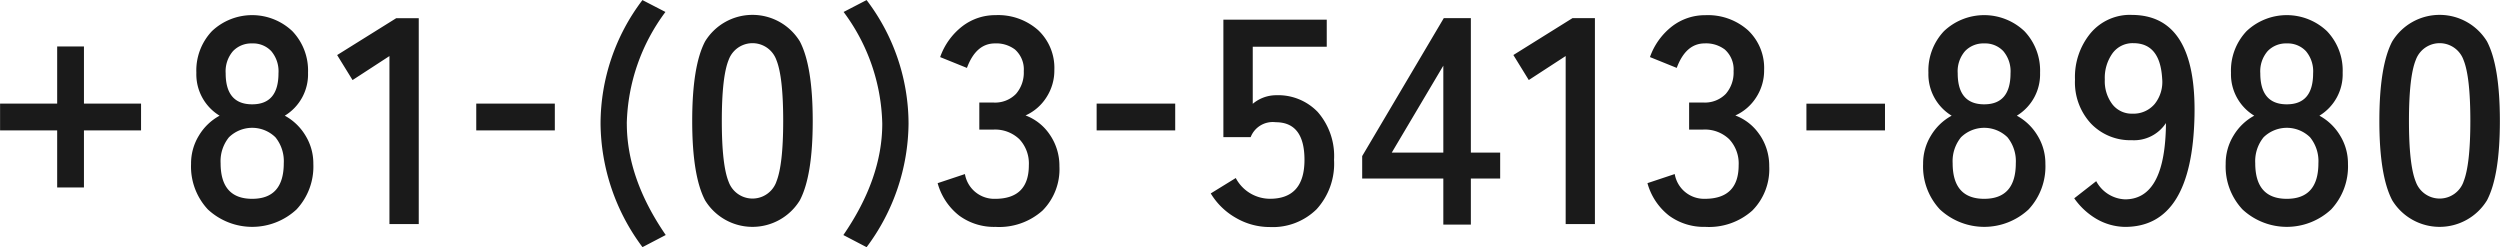 <svg height="27.375" viewBox="0 0 277.062 27.375" width="277.062" xmlns="http://www.w3.org/2000/svg"><path d="M15.632 11.481H9.304V5.153H6.336v6.328H.008v2.968h6.328v6.328h2.968v-6.328h6.328zm18.211 3.524a6.013 6.013 0 0 0-2.282-2.184 5.361 5.361 0 0 0 2.576-4.76 6.312 6.312 0 0 0-1.736-4.606 6.48 6.48 0 0 0-8.918 0 6.344 6.344 0 0 0-1.722 4.606 5.363 5.363 0 0 0 2.576 4.76 6.02 6.02 0 0 0-2.281 2.184 5.9 5.9 0 0 0-.882 3.164 6.96 6.96 0 0 0 1.862 5.04 7.215 7.215 0 0 0 9.828 0 6.956 6.956 0 0 0 1.862-5.04 5.9 5.9 0 0 0-.883-3.164zm-5.894-3.444q-2.94 0-2.94-3.444a3.421 3.421 0 0 1 .812-2.45 2.8 2.8 0 0 1 2.128-.854 2.756 2.756 0 0 1 2.114.854 3.457 3.457 0 0 1 .8 2.45q0 3.444-2.912 3.444zm0 10.472q-3.5 0-3.5-3.948a4.193 4.193 0 0 1 .924-2.87 3.685 3.685 0 0 1 5.152 0 4.193 4.193 0 0 1 .924 2.87q0 3.948-3.5 3.948zm18.459-20.02h-2.492l-6.552 4.088 1.708 2.772 4.088-2.66v18.62h3.248zm15.081 9.468h-8.708v2.968h8.708zm7.974 2.216a21.456 21.456 0 0 1 4.284-12.372L71.199.009a22.664 22.664 0 0 0-4.643 13.688 23.154 23.154 0 0 0 4.648 13.692l2.576-1.344q-4.312-6.272-4.312-12.348zm19.179-9.108a6.157 6.157 0 0 0-10.5 0q-1.428 2.716-1.428 8.82 0 6.076 1.428 8.792a6.157 6.157 0 0 0 10.5 0q1.428-2.716 1.428-8.792 0-6.1-1.428-8.82zm-2.6 15.554a2.811 2.811 0 0 1-5.292 0q-.756-1.862-.756-6.734 0-4.9.756-6.762a2.811 2.811 0 0 1 5.292 0q.756 1.862.756 6.762-.004 4.872-.76 6.734zm10-20.138l-2.549 1.32a21.456 21.456 0 0 1 4.284 12.376q0 6.076-4.312 12.348l2.576 1.344a23.161 23.161 0 0 0 4.648-13.692A22.671 22.671 0 0 0 96.041.009zm20.3 14.916a5.6 5.6 0 0 0-2.686-2.128 5.317 5.317 0 0 0 2.31-2 5.458 5.458 0 0 0 .882-3.038 5.736 5.736 0 0 0-1.792-4.41 6.673 6.673 0 0 0-4.732-1.666 5.977 5.977 0 0 0-3.654 1.218 7.429 7.429 0 0 0-2.478 3.43l2.968 1.2q1.008-2.716 3.108-2.716a3.435 3.435 0 0 1 2.212.672 2.949 2.949 0 0 1 .98 2.408 3.593 3.593 0 0 1-.868 2.52 3.239 3.239 0 0 1-2.52.952h-1.54v3h1.54a3.887 3.887 0 0 1 2.9 1.064 3.927 3.927 0 0 1 1.05 2.884q0 3.724-3.752 3.724a3.3 3.3 0 0 1-3.332-2.744l-3.024 1.008a6.857 6.857 0 0 0 2.394 3.6 6.521 6.521 0 0 0 4.018 1.246 7.2 7.2 0 0 0 5.208-1.806 6.5 6.5 0 0 0 1.876-4.914 6.1 6.1 0 0 0-1.064-3.5zm13.9-3.44h-8.708v2.968h8.708zm15.758.892a6.076 6.076 0 0 0-4.564-1.82 4.042 4.042 0 0 0-2.6.952V5.177h8.2v-3h-11.455v13.02h3.024a2.623 2.623 0 0 1 2.772-1.652q3.192 0 3.192 4.172 0 4.312-3.836 4.312a4.3 4.3 0 0 1-3.78-2.3l-2.772 1.708a7.658 7.658 0 0 0 2.8 2.716 7.443 7.443 0 0 0 3.752 1.008 6.918 6.918 0 0 0 5.18-1.974 7.491 7.491 0 0 0 1.932-5.474 7.42 7.42 0 0 0-1.848-5.348zm20.256 4.536h-3.248v-14.9h-3l-9.044 15.288v2.492h8.992v5.1h3.052v-5.1h3.248zm-12.012 0l5.712-9.632v9.632zm22.519-14.9h-2.492l-6.552 4.088 1.708 2.772 4.088-2.66v18.62h3.241V2.013zm18.241 12.916a5.6 5.6 0 0 0-2.688-2.128 5.317 5.317 0 0 0 2.31-2 5.458 5.458 0 0 0 .882-3.038 5.736 5.736 0 0 0-1.792-4.41 6.672 6.672 0 0 0-4.732-1.666 5.977 5.977 0 0 0-3.654 1.218 7.429 7.429 0 0 0-2.474 3.424l2.968 1.2q1.008-2.716 3.108-2.716a3.435 3.435 0 0 1 2.212.672 2.945 2.945 0 0 1 .98 2.408 3.593 3.593 0 0 1-.868 2.52 3.236 3.236 0 0 1-2.52.952h-1.54v3h1.54a3.887 3.887 0 0 1 2.9 1.064 3.927 3.927 0 0 1 1.05 2.884q0 3.724-3.752 3.724a3.3 3.3 0 0 1-3.332-2.744l-3.024 1.008a6.868 6.868 0 0 0 2.394 3.6 6.521 6.521 0 0 0 4.018 1.246 7.2 7.2 0 0 0 5.208-1.806 6.5 6.5 0 0 0 1.876-4.914 6.09 6.09 0 0 0-1.064-3.5zm13.9-3.44h-8.708v2.968h8.708v-2.972zm16.892 3.52a6.02 6.02 0 0 0-2.282-2.184 5.363 5.363 0 0 0 2.576-4.76 6.317 6.317 0 0 0-1.734-4.606 6.48 6.48 0 0 0-8.918 0 6.344 6.344 0 0 0-1.722 4.606 5.361 5.361 0 0 0 2.576 4.76 6.013 6.013 0 0 0-2.282 2.184 5.9 5.9 0 0 0-.882 3.164 6.956 6.956 0 0 0 1.862 5.04 7.215 7.215 0 0 0 9.828 0 6.96 6.96 0 0 0 1.862-5.04 5.9 5.9 0 0 0-.884-3.164zm-5.894-3.444q-2.94 0-2.94-3.444a3.417 3.417 0 0 1 .812-2.45 2.8 2.8 0 0 1 2.128-.854 2.758 2.758 0 0 1 2.114.854 3.457 3.457 0 0 1 .8 2.45q0 3.444-2.912 3.444zm0 10.472q-3.5 0-3.5-3.948a4.193 4.193 0 0 1 .924-2.87 3.685 3.685 0 0 1 5.152 0 4.193 4.193 0 0 1 .924 2.87q0 3.948-3.5 3.948zm16.331-20.384a5.7 5.7 0 0 0-4.536 2.016 7.612 7.612 0 0 0-1.736 5.152 6.717 6.717 0 0 0 1.778 4.886 6.026 6.026 0 0 0 4.522 1.834 4.23 4.23 0 0 0 3.78-1.9c0 .392-.01.766-.028 1.12q-.336 7.336-4.508 7.336a3.787 3.787 0 0 1-3.192-2.016l-2.436 1.9a7.862 7.862 0 0 0 2.436 2.268 6.473 6.473 0 0 0 3.192.9q7.448 0 7.7-12.32.224-11.172-6.972-11.172zm2.562 9.87a3.073 3.073 0 0 1-2.478 1.078 2.708 2.708 0 0 1-2.212-1.036 4.224 4.224 0 0 1-.84-2.744 4.669 4.669 0 0 1 .854-2.912 2.752 2.752 0 0 1 2.31-1.12q2.967 0 3.192 3.92a3.907 3.907 0 0 1-.826 2.814zm20.536 3.486a6.02 6.02 0 0 0-2.282-2.184 5.363 5.363 0 0 0 2.576-4.76 6.317 6.317 0 0 0-1.736-4.606 6.48 6.48 0 0 0-8.918 0 6.344 6.344 0 0 0-1.722 4.606 5.361 5.361 0 0 0 2.576 4.76 6.013 6.013 0 0 0-2.282 2.184 5.9 5.9 0 0 0-.882 3.164 6.956 6.956 0 0 0 1.862 5.04 7.215 7.215 0 0 0 9.828 0 6.96 6.96 0 0 0 1.862-5.04 5.9 5.9 0 0 0-.882-3.164zm-5.894-3.444q-2.94 0-2.94-3.444a3.417 3.417 0 0 1 .812-2.45 2.8 2.8 0 0 1 2.128-.854 2.758 2.758 0 0 1 2.114.854 3.457 3.457 0 0 1 .8 2.45q0 3.444-2.912 3.444zm0 10.472q-3.5 0-3.5-3.948a4.193 4.193 0 0 1 .924-2.87 3.685 3.685 0 0 1 5.152 0 4.193 4.193 0 0 1 .924 2.87q0 3.948-3.5 3.948zM275.62 4.589a6.157 6.157 0 0 0-10.5 0q-1.428 2.716-1.428 8.82 0 6.076 1.428 8.792a6.157 6.157 0 0 0 10.5 0q1.428-2.716 1.428-8.792 0-6.1-1.428-8.82zm-2.6 15.554a2.811 2.811 0 0 1-5.292 0q-.756-1.862-.756-6.734 0-4.9.756-6.762a2.811 2.811 0 0 1 5.292 0q.756 1.862.756 6.762-.004 4.872-.76 6.734z" fill="#1a1a1a" fill-rule="evenodd"/></svg>